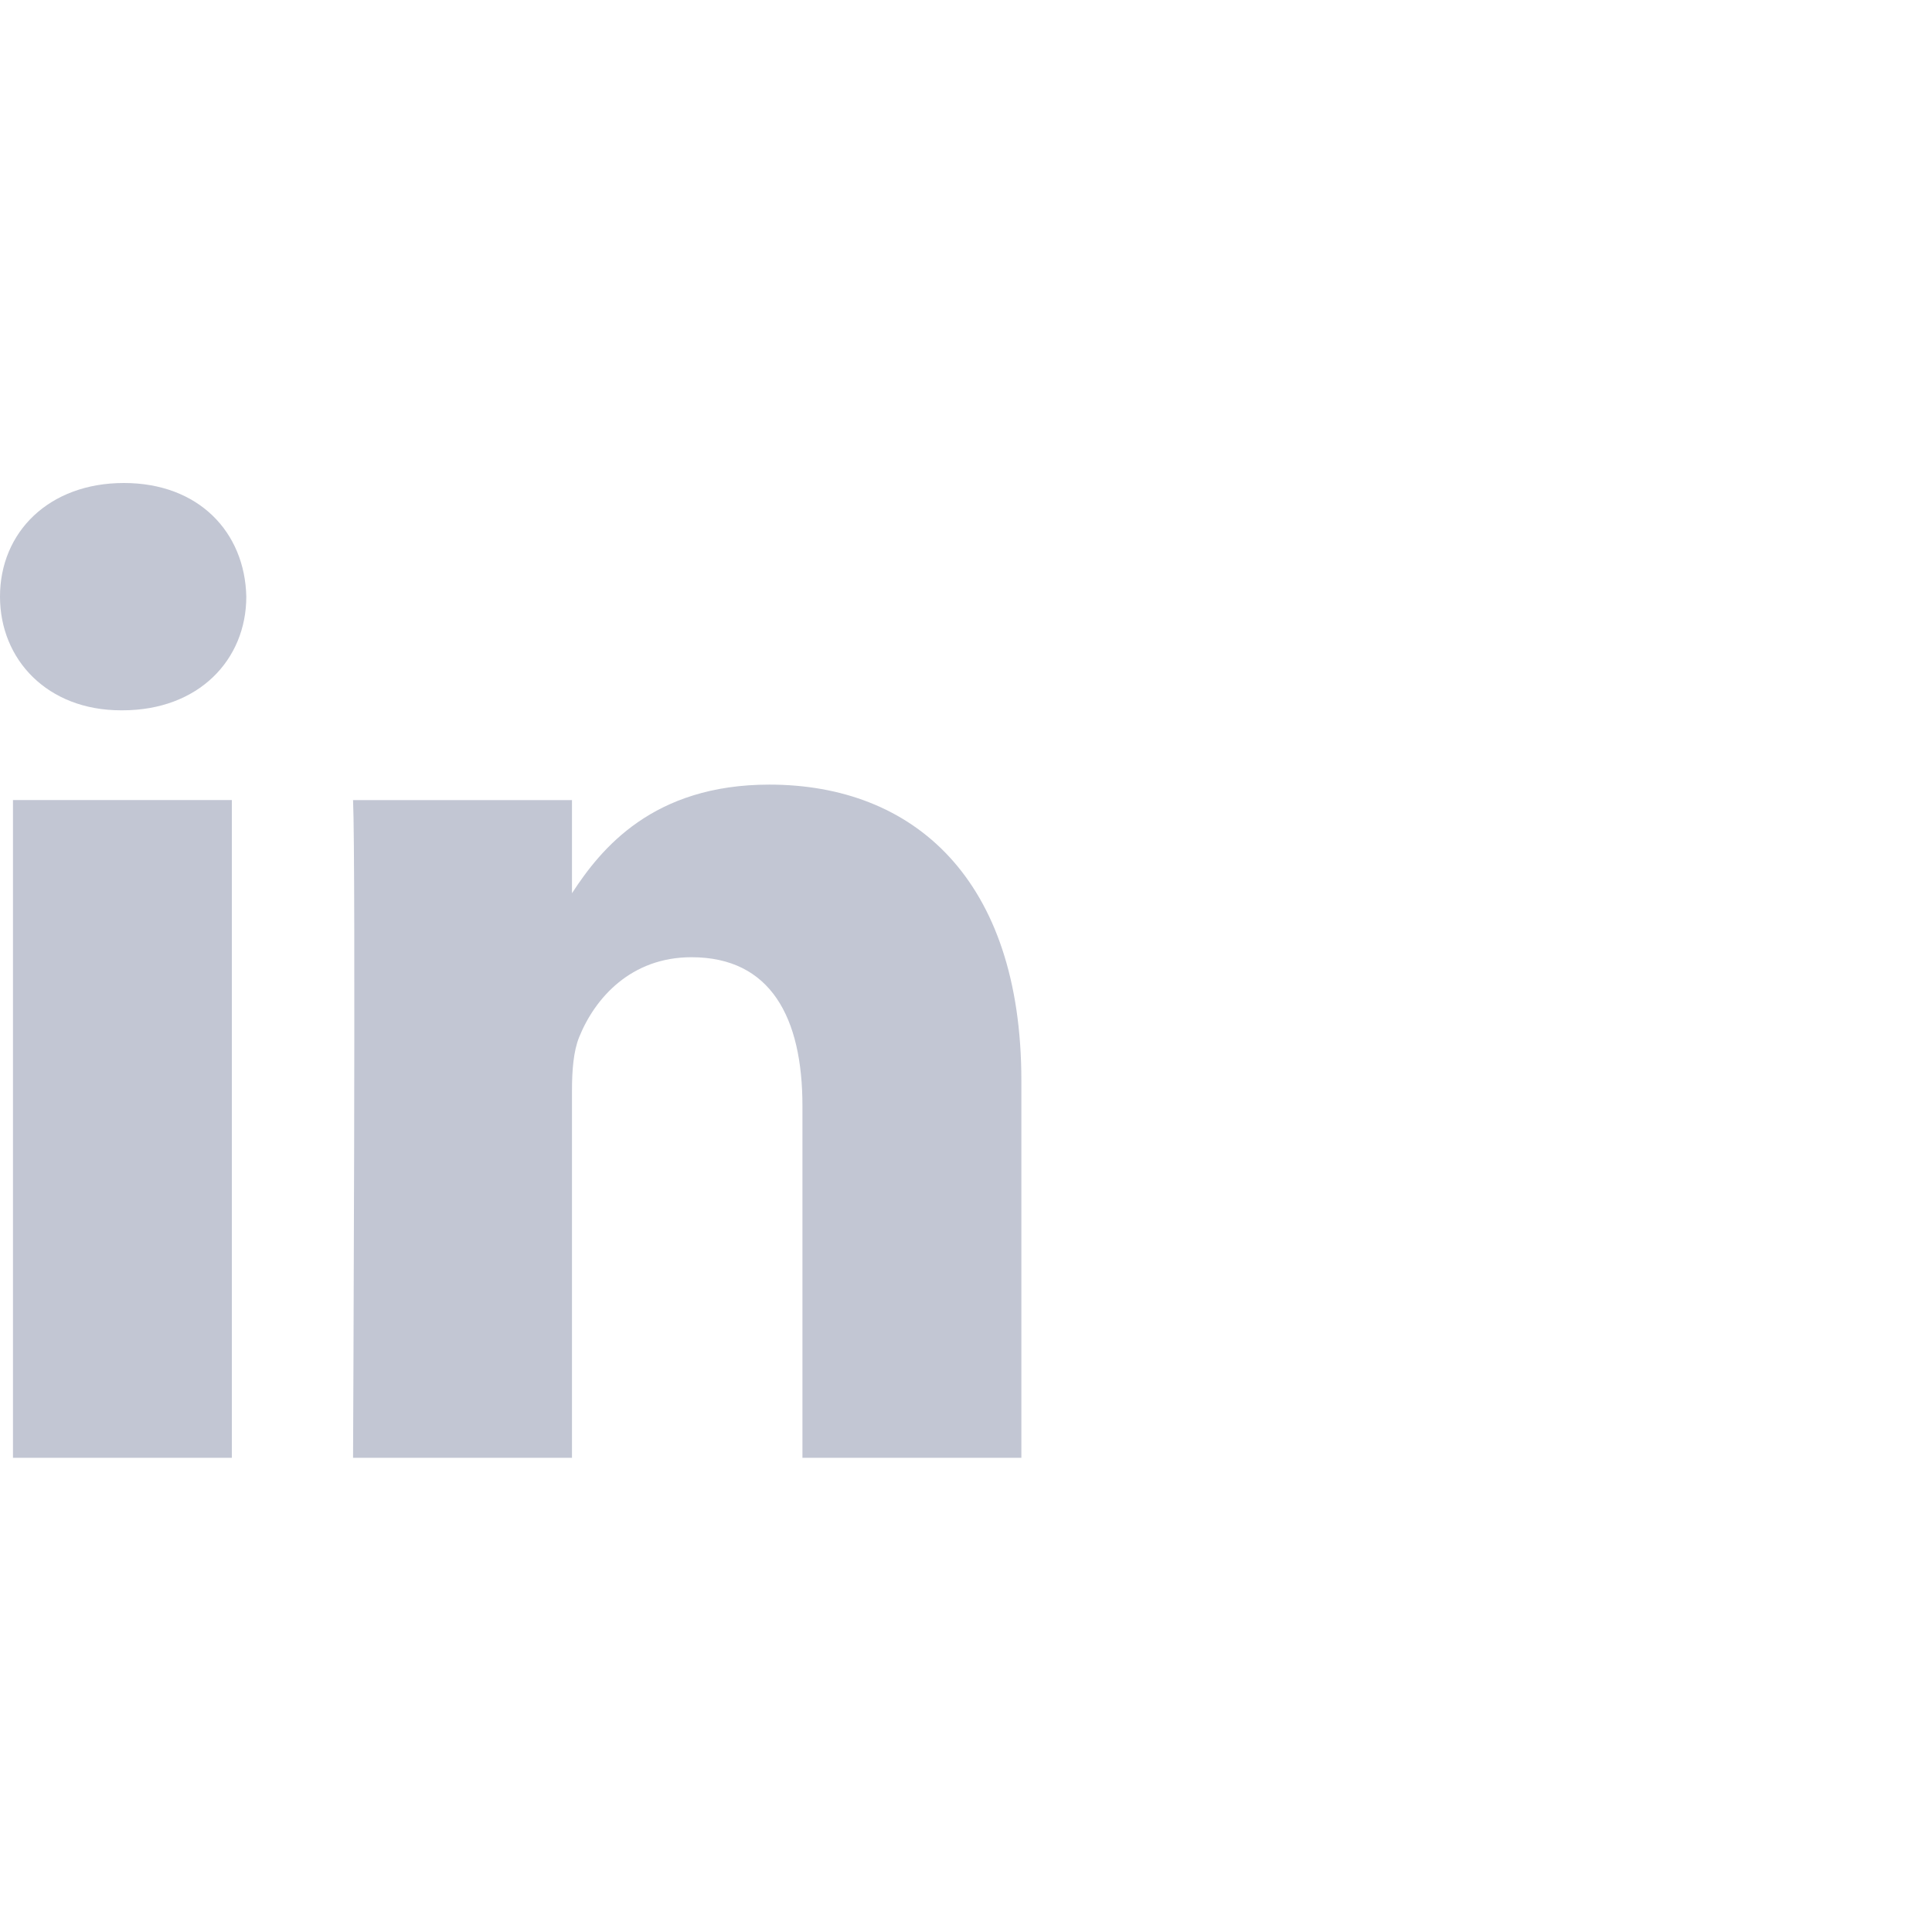 <svg width="35" height="35" viewBox="0 0 35 35" fill="none" xmlns="http://www.w3.org/2000/svg">
<g clip-path="url(#clip0_7822_5217)">
<path fill-rule="evenodd" clip-rule="evenodd" d="M4.462 10.808C4.462 11.952 3.6 12.868 2.218 12.868H2.192C0.861 12.868 0 11.952 0 10.808C0 9.64 0.887 8.75 2.244 8.75C3.6 8.75 4.436 9.64 4.462 10.808ZM4.2 14.494V26.41H0.235V14.494H4.2ZM18.503 26.41L18.503 19.578C18.503 15.918 16.546 14.214 13.937 14.214C11.831 14.214 10.888 15.371 10.362 16.182V14.495H6.396C6.448 15.613 6.396 26.41 6.396 26.41H10.362V19.756C10.362 19.399 10.388 19.044 10.492 18.789C10.779 18.078 11.432 17.341 12.527 17.341C13.963 17.341 14.537 18.434 14.537 20.035V26.41H18.503Z" fill="#C2C6D3"/>
</g>
<defs>
<clipPath id="clip0_7822_5217">
<rect width="35" height="35" fill="white"/>
</clipPath>
</defs>
</svg>
